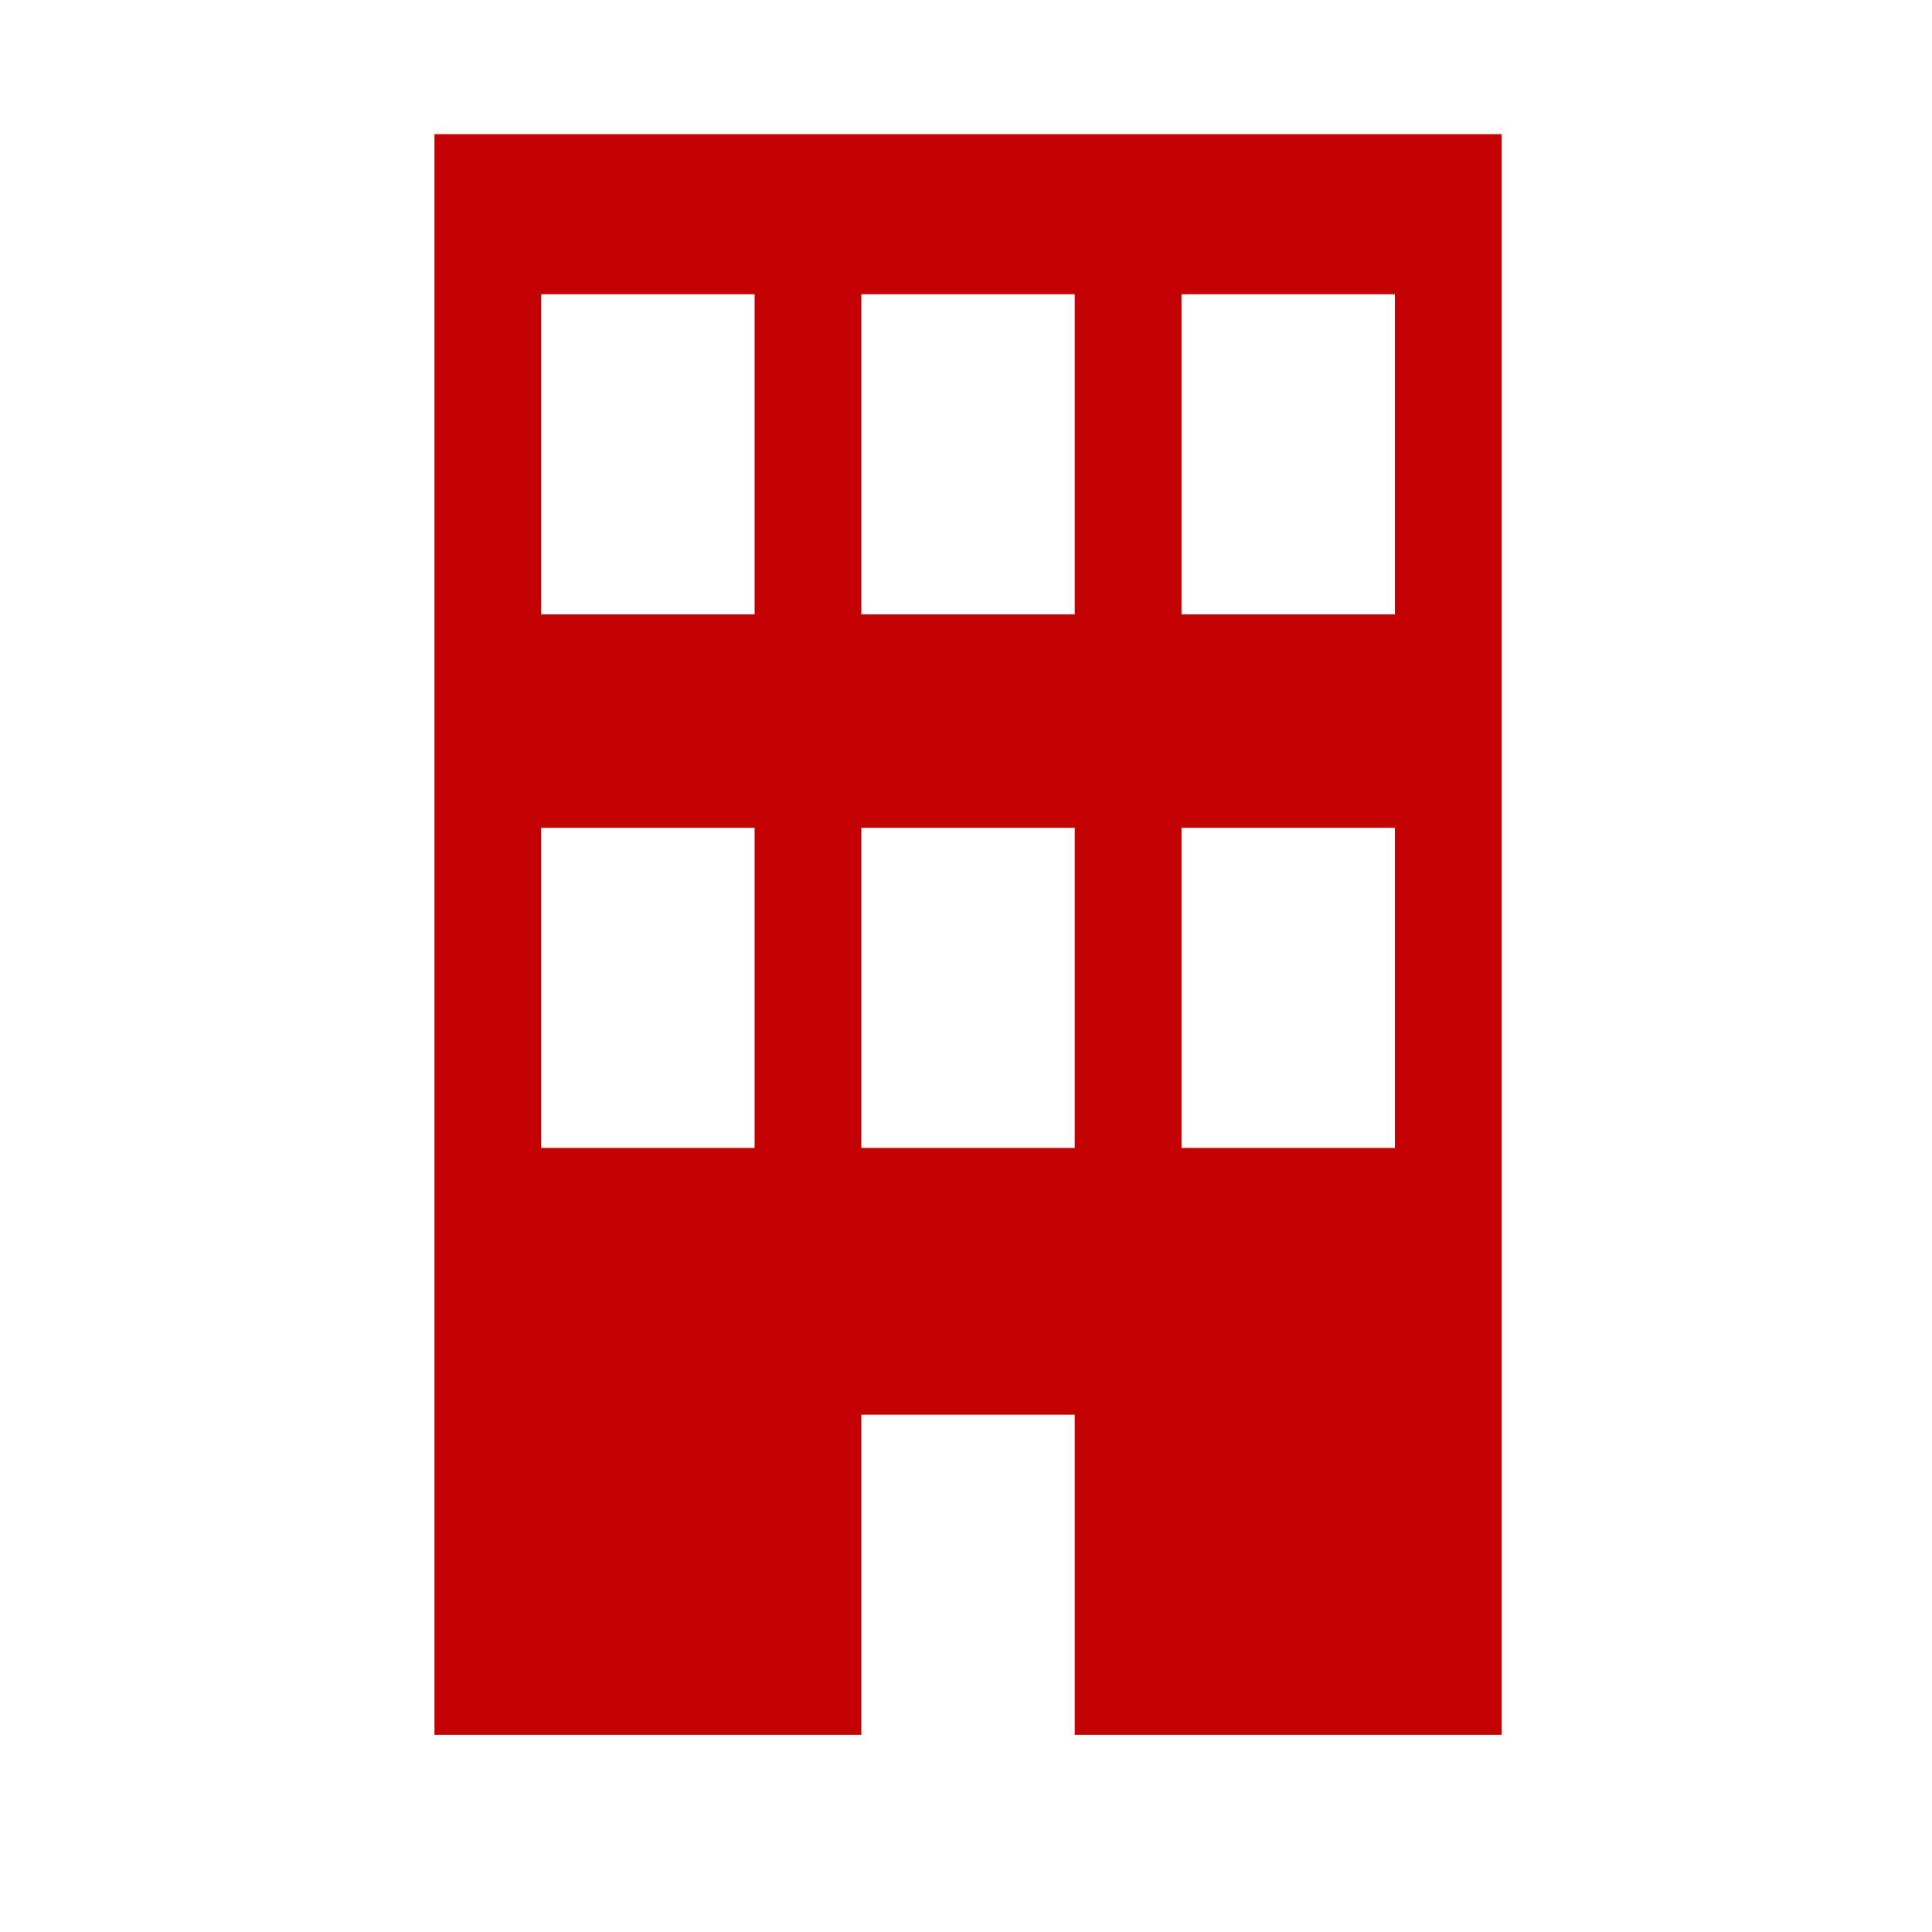 <?xml version="1.0" encoding="UTF-8"?>
<svg width="72px" height="72px" viewBox="0 0 72 72" version="1.1" xmlns="http://www.w3.org/2000/svg" xmlns:xlink="http://www.w3.org/1999/xlink">
    <!-- Generator: Sketch 44.1 (41455) - http://www.bohemiancoding.com/sketch -->
    <title>hover-icons</title>
    <desc>Created with Sketch.</desc>
    <defs></defs>
    <g id="New_website_design_11MAY" stroke="none" stroke-width="1" fill="none" fill-rule="evenodd">
        <g id="hover-icons" fill-rule="nonzero" fill="#C40204">
            <g id="tall-city-building" transform="translate(16, 5)">
                <path d="M0.192,0 L0.192,59.652 L16.099,59.652 L16.099,47.722 L24.052,47.722 L24.052,59.652 L39.96,59.652 L39.96,0 L0.192,0 Z M12.122,37.78 L4.169,37.78 L4.169,25.849 L12.122,25.849 L12.122,37.78 Z M12.122,17.896 L4.169,17.896 L4.169,5.965 L12.122,5.965 L12.122,17.896 Z M24.052,37.78 L16.099,37.78 L16.099,25.849 L24.052,25.849 L24.052,37.78 Z M24.052,17.896 L16.099,17.896 L16.099,5.965 L24.052,5.965 L24.052,17.896 Z M35.983,37.78 L28.03,37.78 L28.03,25.849 L35.983,25.849 L35.983,37.78 L35.983,37.78 Z M35.983,17.896 L28.03,17.896 L28.03,5.965 L35.983,5.965 L35.983,17.896 L35.983,17.896 Z" id="Shape"></path>
            </g>
        </g>
    </g>
</svg>